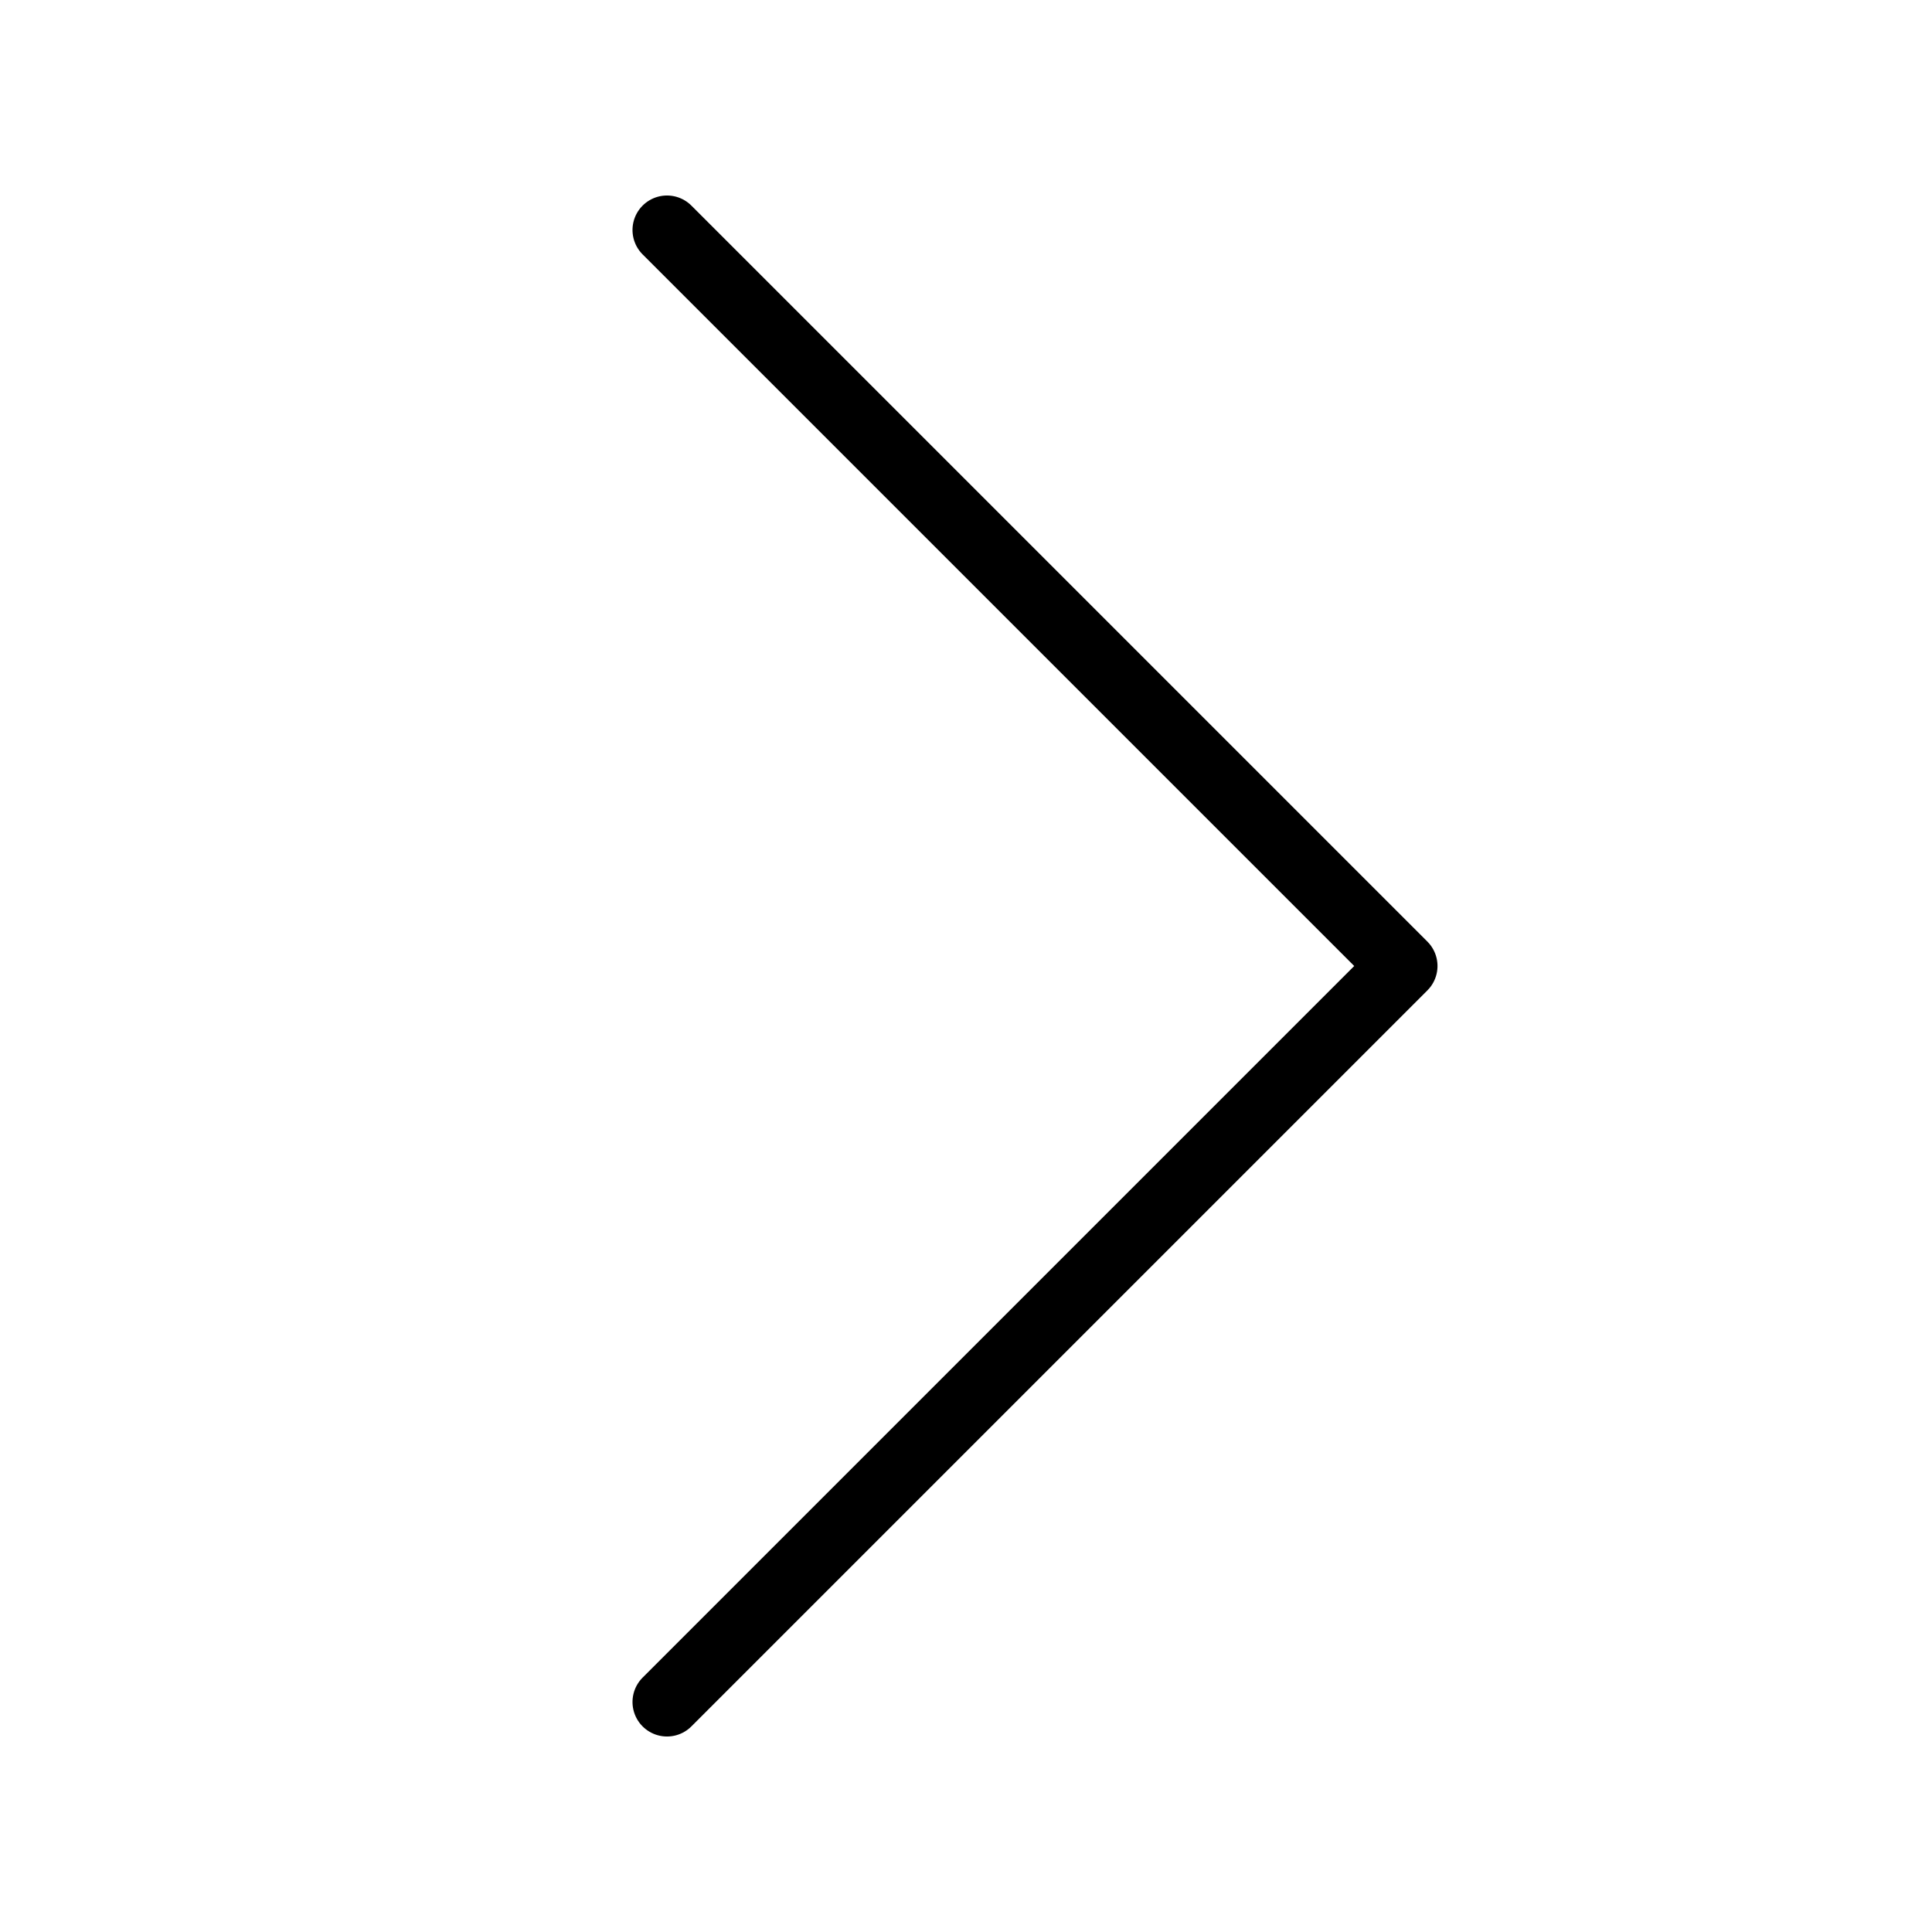 <svg xmlns="http://www.w3.org/2000/svg" width="42" height="42" viewBox="0 0 42 42">
  <g id="aufklapen" transform="translate(-431 -516)">
    <rect id="Rechteck_170" data-name="Rechteck 170" width="42" height="42" transform="translate(431 516)" fill="none"/>
    <path id="aufklapen-2" data-name="aufklapen" d="M47.5,21.5l-16,16-16-16" transform="translate(424 568.5) rotate(-90)" fill="none" stroke="#000" stroke-linecap="round" stroke-linejoin="round" stroke-width="1.5"/>
  </g>
</svg>
